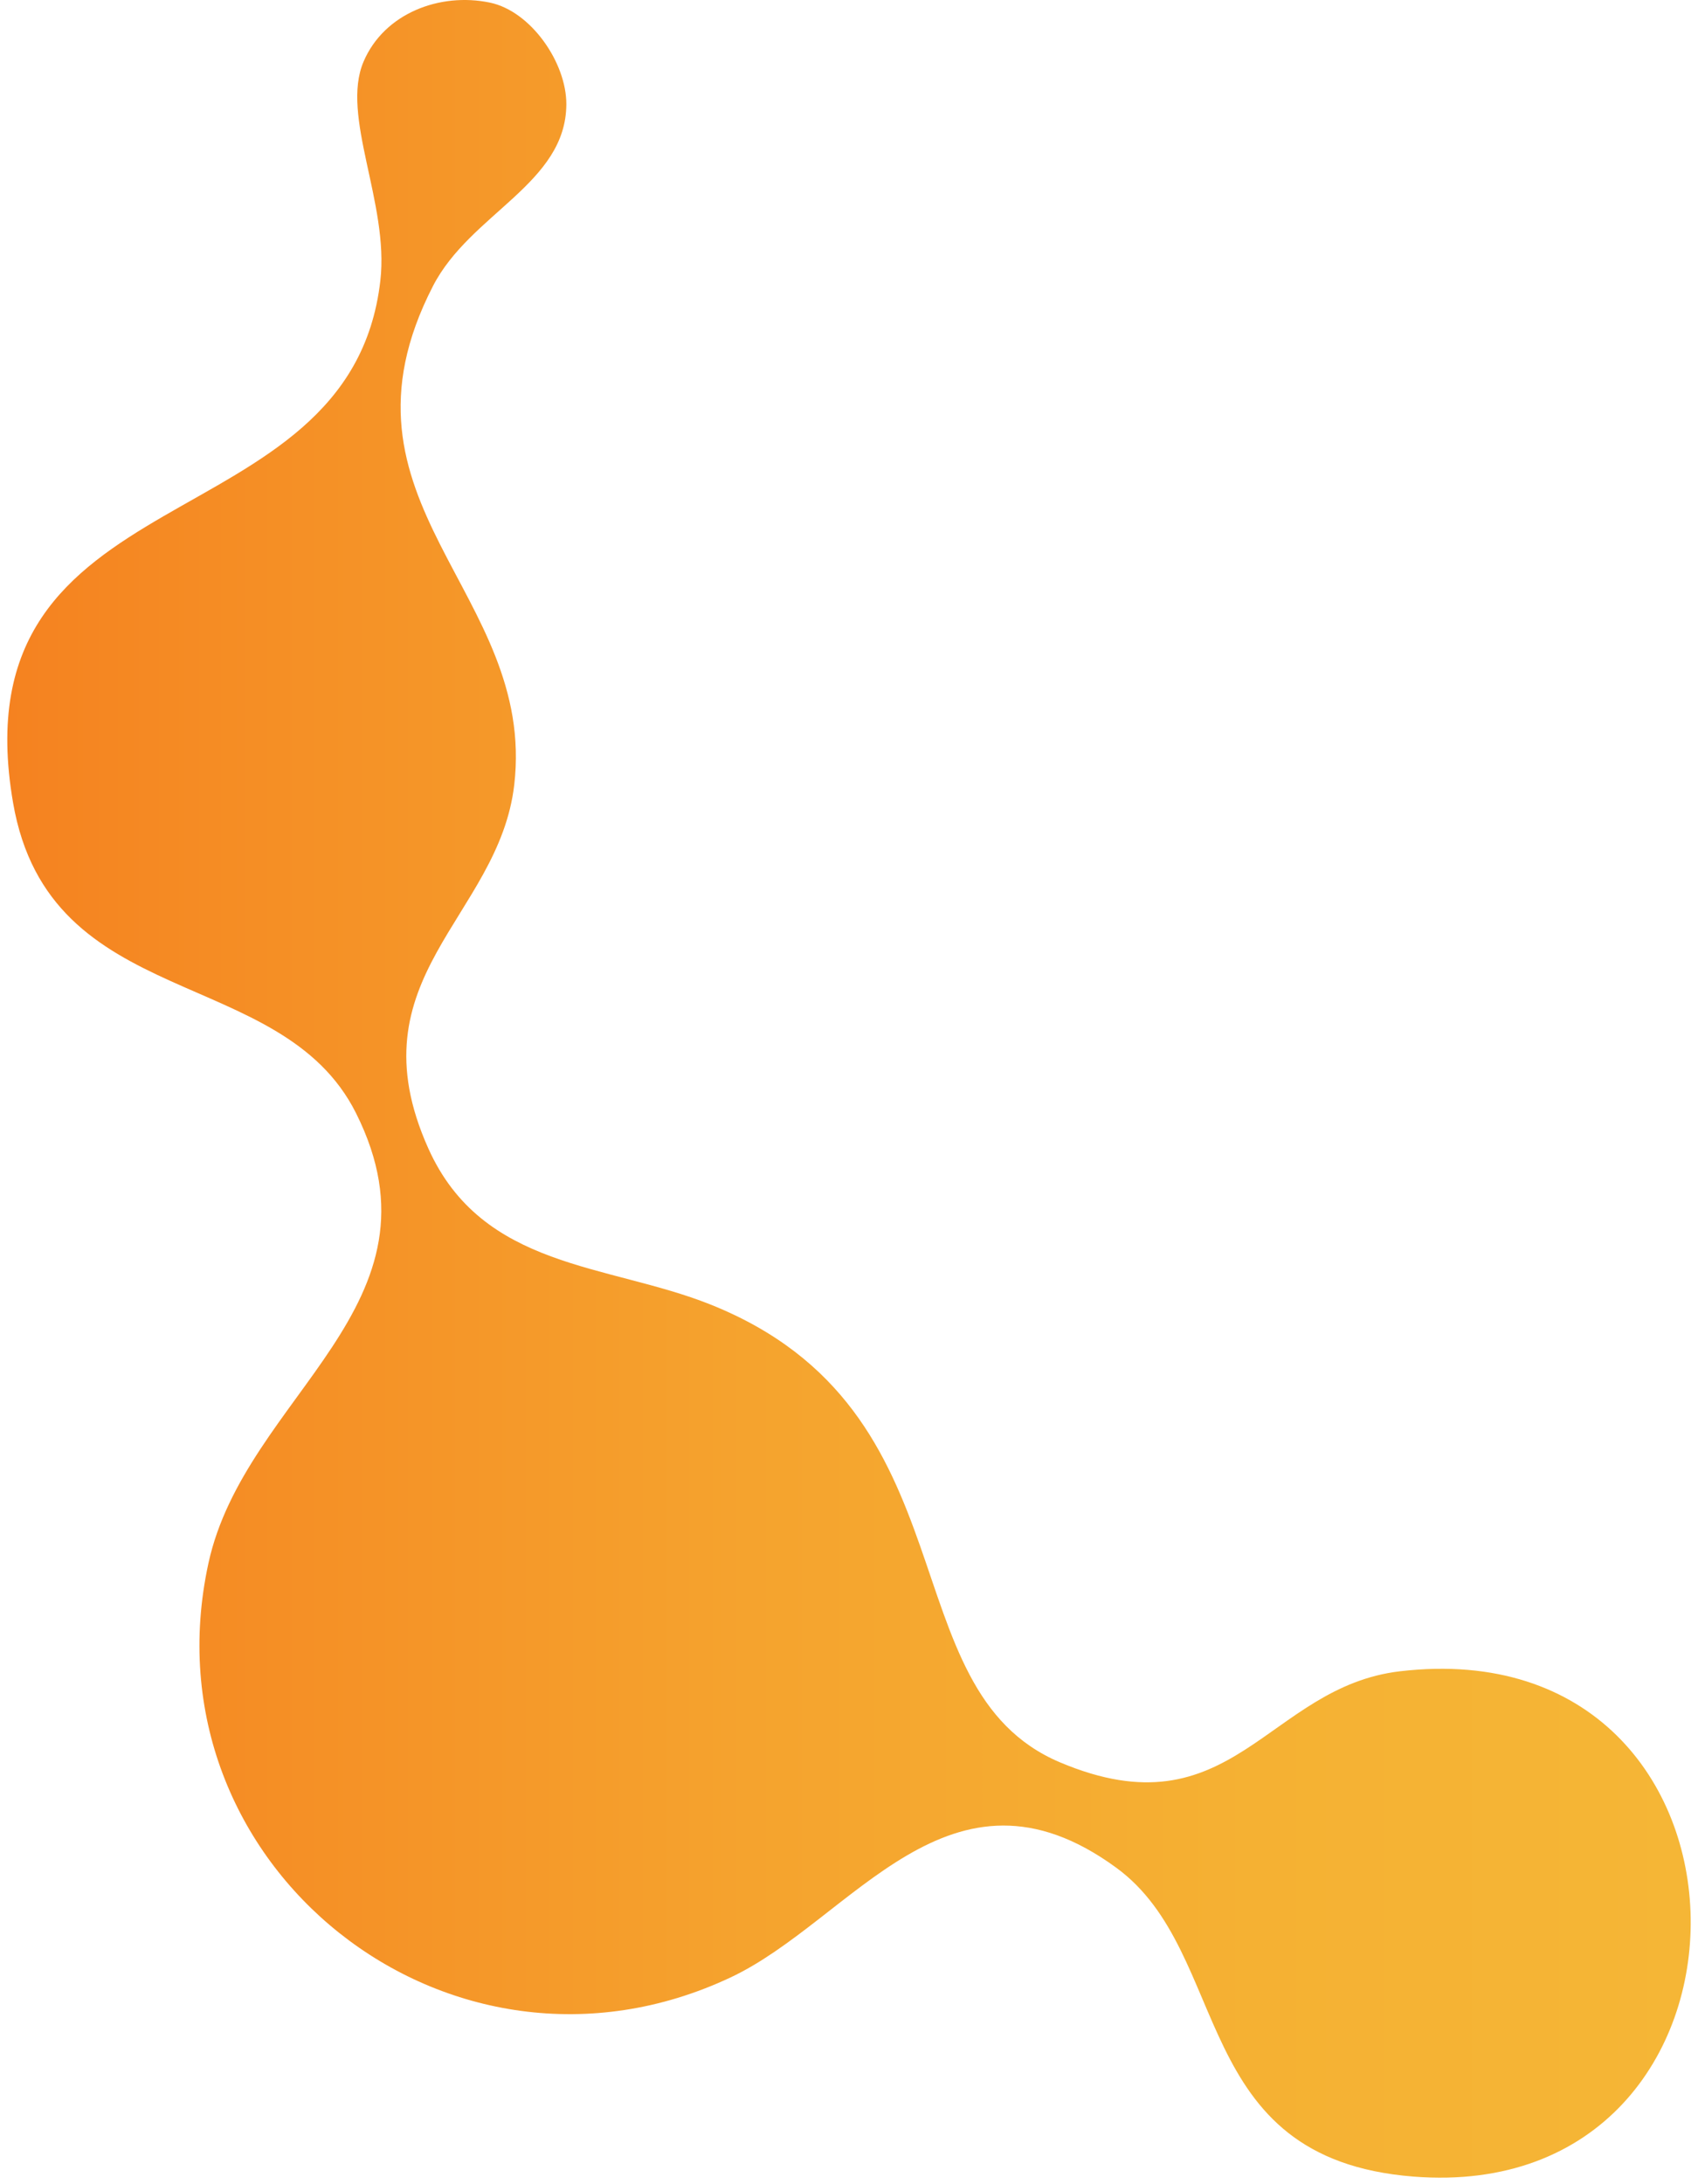<svg width="224" height="288" viewBox="0 0 224 288" fill="none" xmlns="http://www.w3.org/2000/svg">
<path d="M64.623 0.343C58.048 -1.028 50.684 1.738 47.96 8.128C44.9 15.3 51.343 26.796 50.177 36.991C46.16 72.207 -5.912 61.668 1.726 105.86C6.525 133.626 37.065 127.032 46.962 146.767C59.673 172.107 32.328 183.922 27.496 206.125C18.823 245.947 59.312 278.132 96.337 260.757C112.431 253.205 125.33 230.242 147.263 246.275C162.682 257.541 156.68 284.653 186.459 286.997C235.679 290.871 235.352 214.458 184.713 220.366C167.145 222.415 162.555 241.967 139.846 232.381C116.923 222.706 128.886 186.005 93.674 171.989C80.161 166.609 63.669 167.378 56.506 151.431C46.377 128.889 65.805 120.981 67.838 103.492C70.796 78.053 42.371 66.344 57.12 37.715C62.054 28.134 74.675 24.223 74.711 13.749C74.732 8.276 70.052 1.476 64.623 0.343Z" fill="url(#paint0_linear_3_5964)"/>
<defs>
<linearGradient id="paint0_linear_3_5964" x1="223.034" y1="143.568" x2="0.961" y2="143.568" gradientUnits="userSpaceOnUse">
<stop stop-color="#F5B636"/>
<stop offset="0.26" stop-color="#F5B133"/>
<stop offset="0.56" stop-color="#F5A32E"/>
<stop offset="0.88" stop-color="#F58C24"/>
<stop offset="1" stop-color="#F58220"/>
</linearGradient>
</defs>
</svg>
